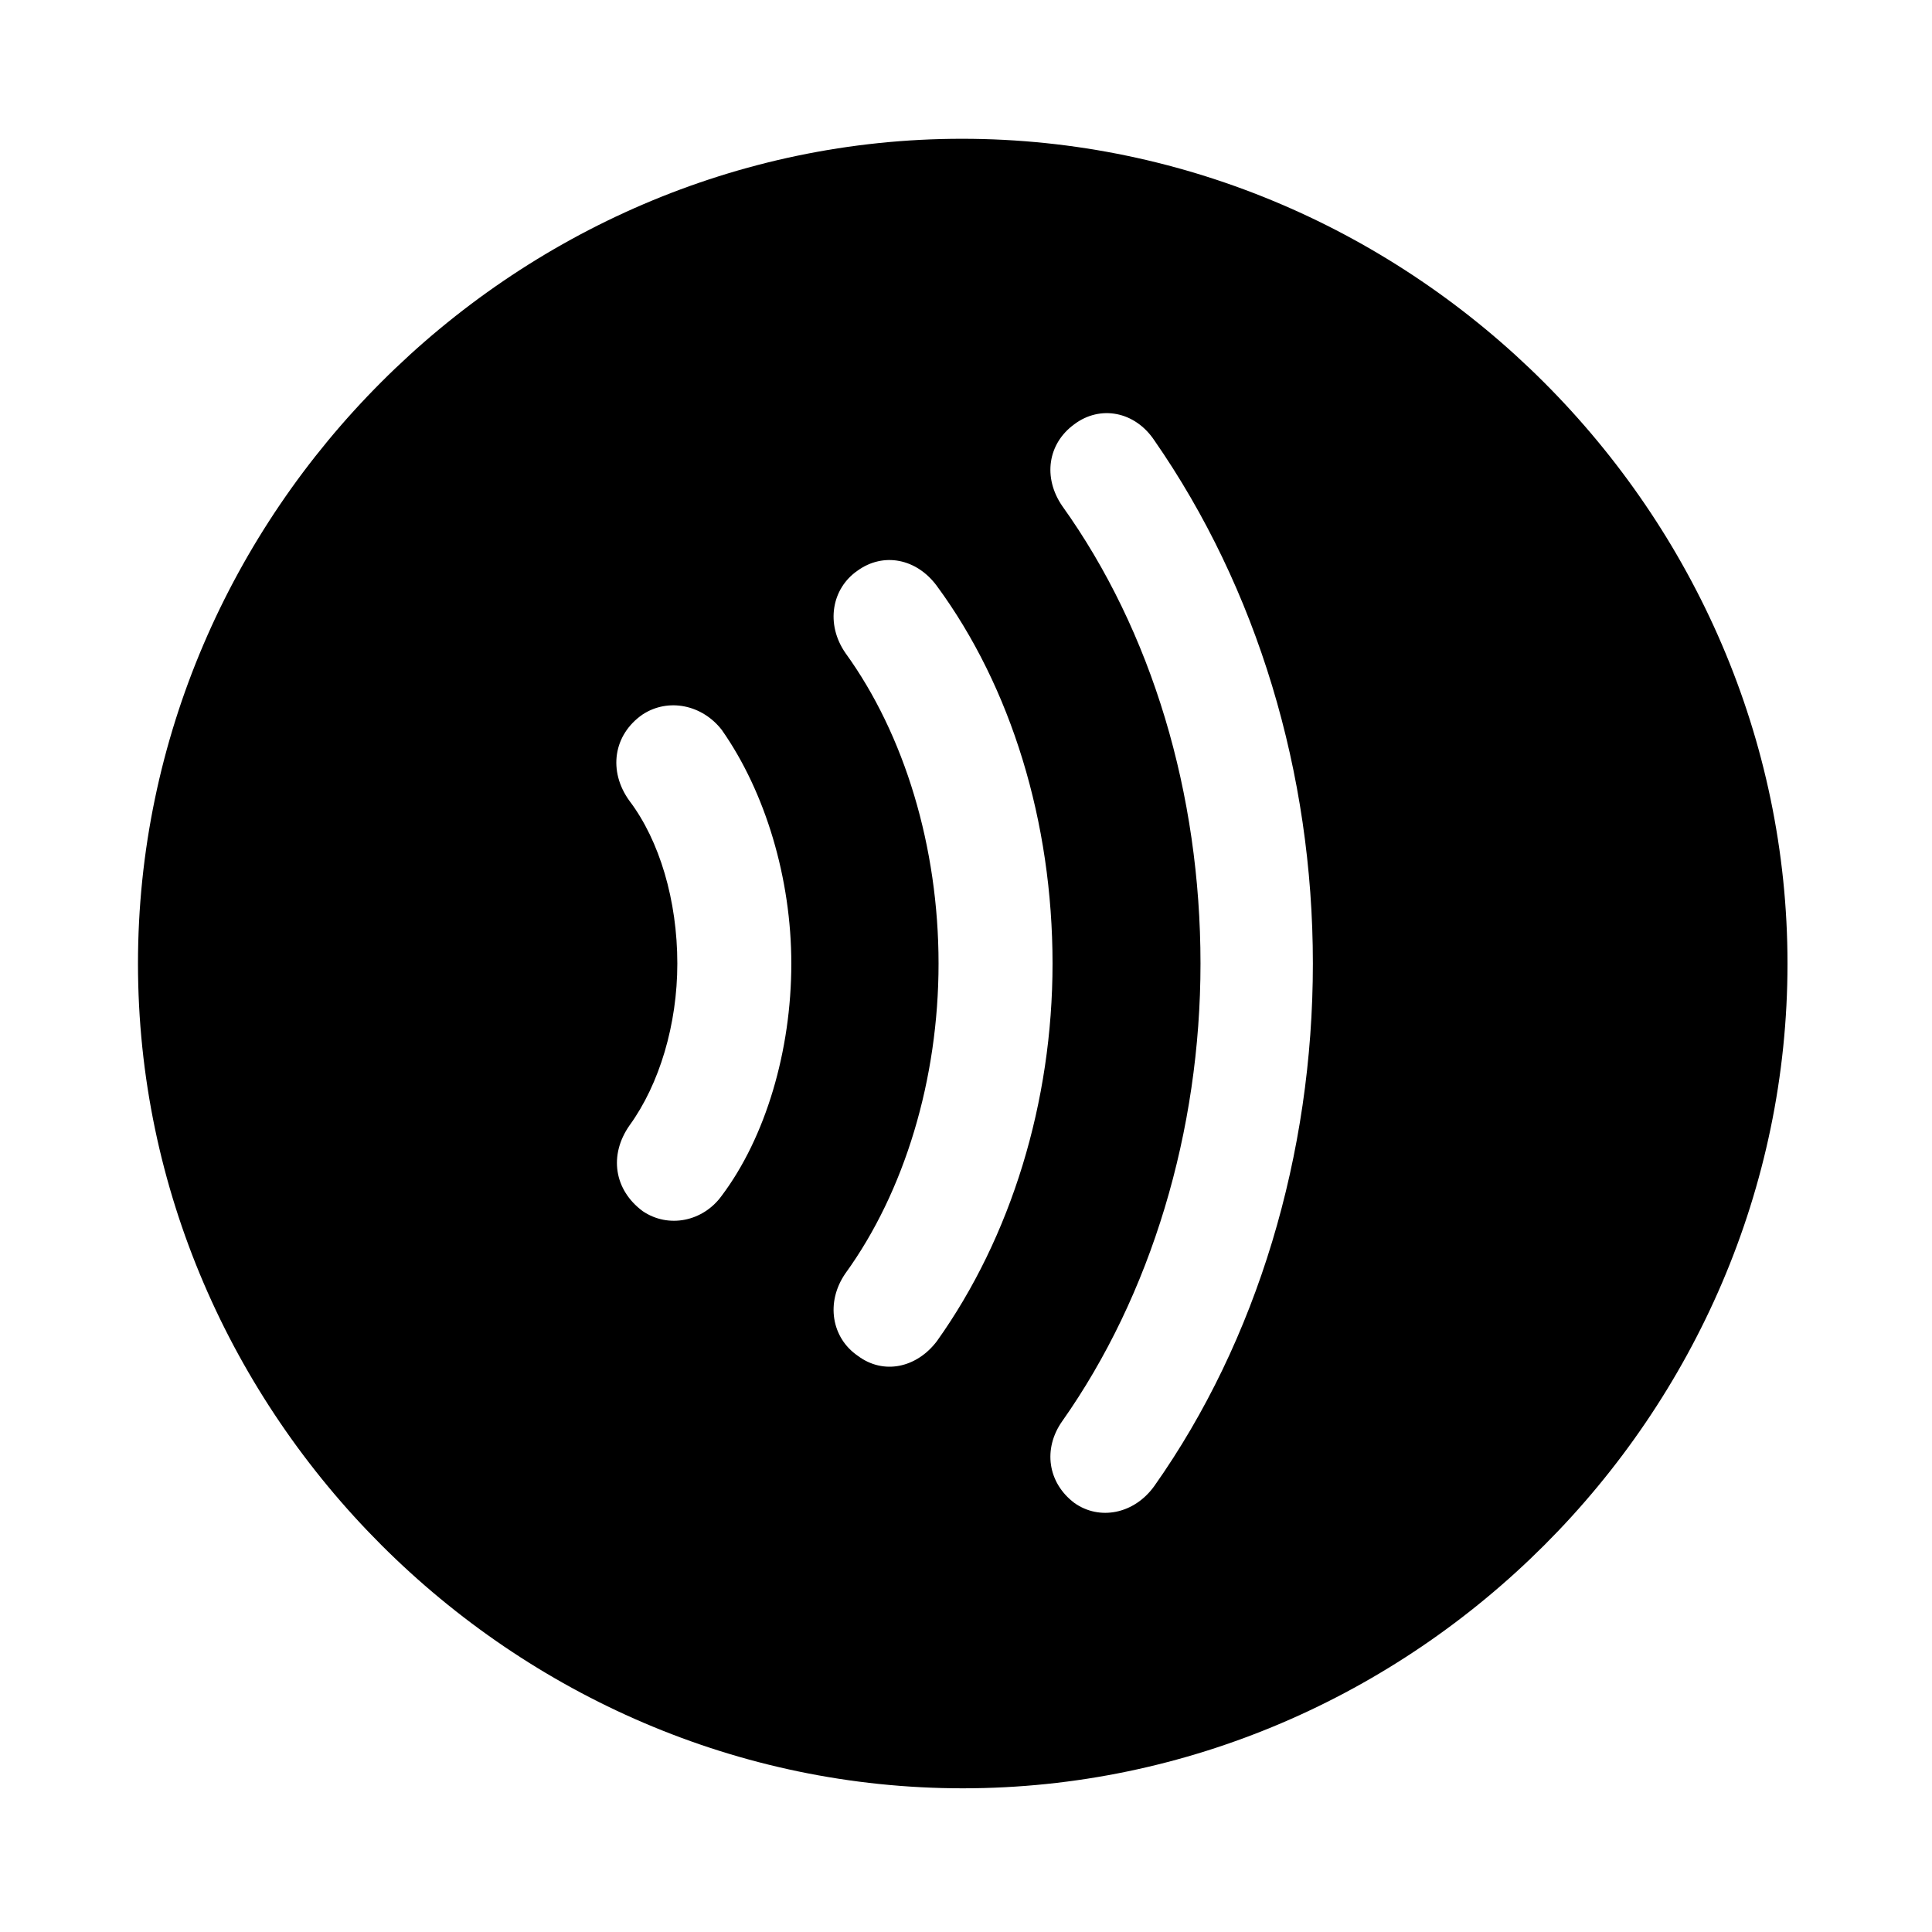 <svg width="24" height="24" viewBox="0 0 24 24" fill="none" xmlns="http://www.w3.org/2000/svg">
<path d="M11.96 22.215C17.565 22.215 22.205 17.575 22.205 11.97C22.205 6.375 17.555 1.724 11.95 1.724C6.355 1.724 1.714 6.375 1.714 11.97C1.714 17.575 6.365 22.215 11.96 22.215ZM9.83 11.97C9.83 13.055 9.509 14.13 8.966 14.853C8.735 15.174 8.304 15.264 7.982 15.044C7.631 14.782 7.56 14.351 7.821 13.979C8.193 13.466 8.414 12.723 8.414 11.97C8.414 11.186 8.193 10.443 7.821 9.951C7.55 9.579 7.62 9.127 7.982 8.876C8.304 8.665 8.725 8.756 8.966 9.067C9.509 9.84 9.83 10.915 9.83 11.97ZM13.075 11.97C13.075 13.688 12.562 15.365 11.638 16.661C11.387 16.992 10.975 17.083 10.654 16.841C10.332 16.62 10.252 16.179 10.503 15.817C11.237 14.803 11.659 13.406 11.659 11.97C11.659 10.523 11.237 9.127 10.503 8.113C10.252 7.751 10.332 7.309 10.654 7.088C10.975 6.857 11.387 6.938 11.638 7.279C12.562 8.535 13.075 10.212 13.075 11.97ZM16.309 11.97C16.309 14.341 15.616 16.651 14.34 18.459C14.089 18.81 13.657 18.891 13.346 18.67C13.014 18.419 12.954 17.997 13.195 17.655C14.3 16.088 14.913 14.049 14.913 11.97C14.913 9.861 14.31 7.842 13.195 6.285C12.954 5.933 13.014 5.511 13.346 5.27C13.667 5.029 14.099 5.109 14.34 5.471C15.616 7.309 16.309 9.599 16.309 11.97Z" fill="black"/>
</svg>
